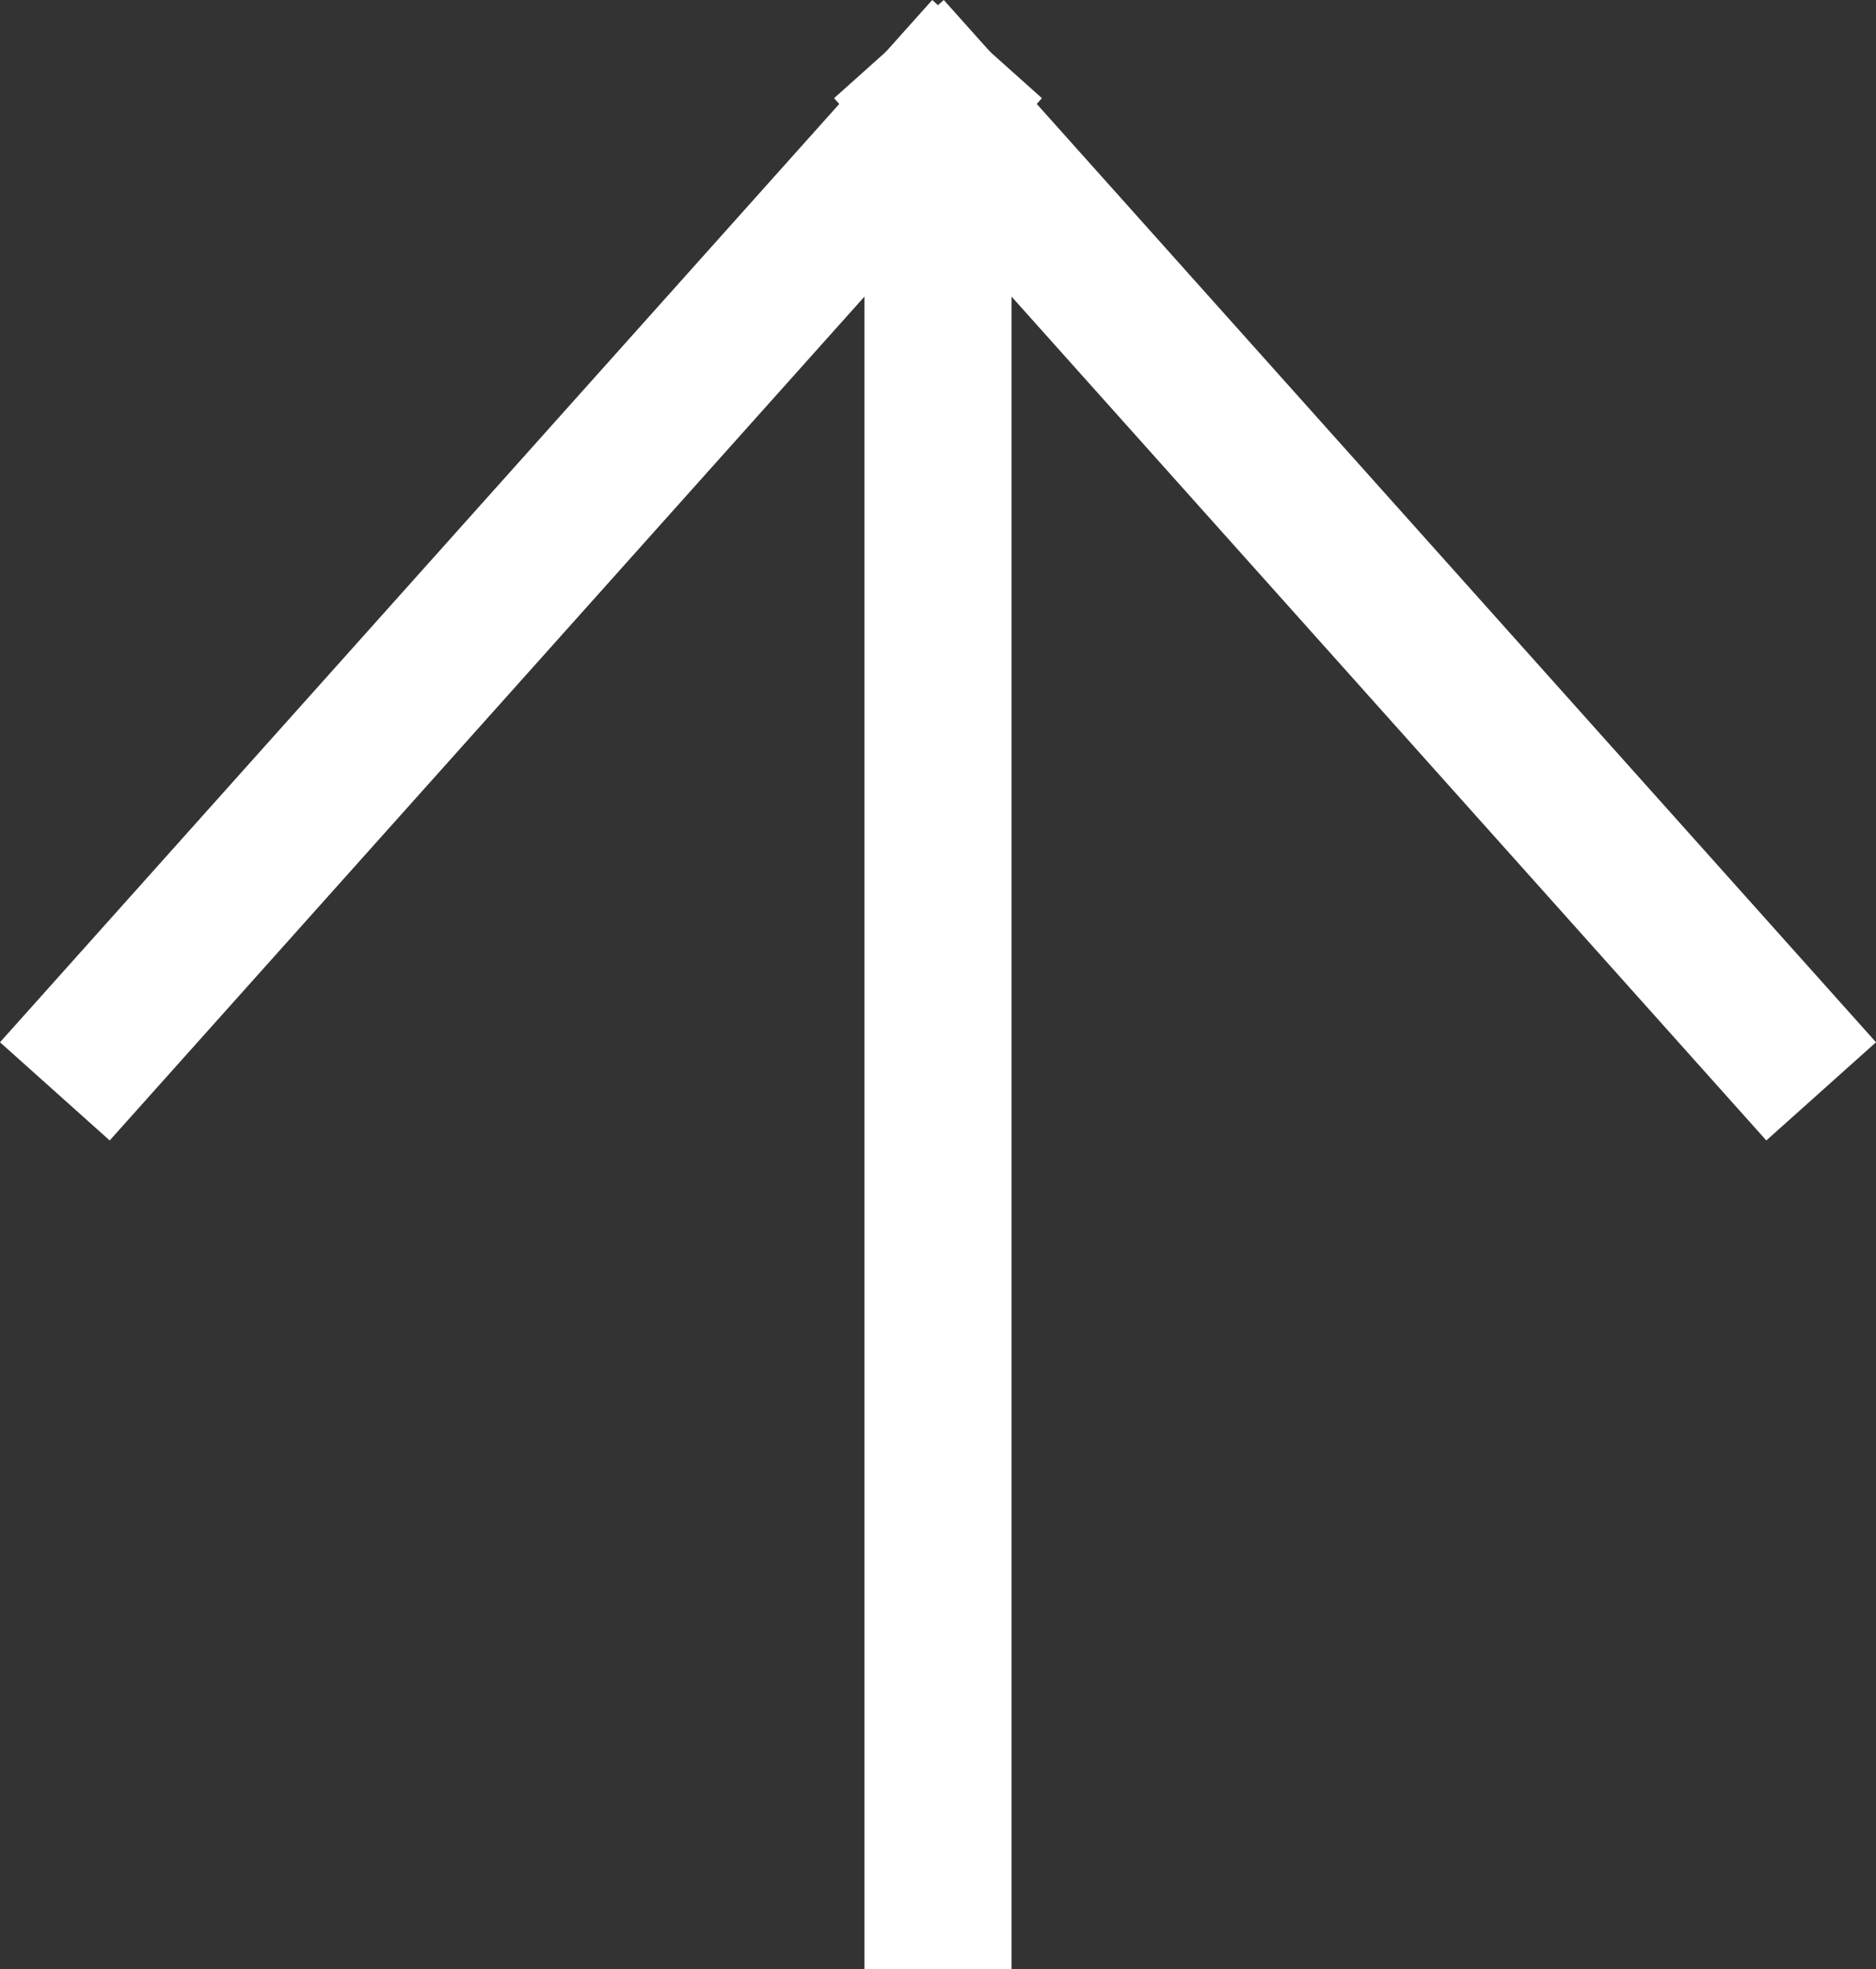<svg height="40.118" viewBox="0 0 38.236 40.118" width="38.236" xmlns="http://www.w3.org/2000/svg"><rect x="0" y="0" width="38.236" height="40.118" fill="#333333" stroke="none"/><g fill="none" stroke="#fff" stroke-width="3"><path d="m19.118 2.118v38"/><g stroke-linecap="square"><path d="m19.118 2.118-17 19"/><path d="m19.118 2.118 17 19"/></g></g></svg>